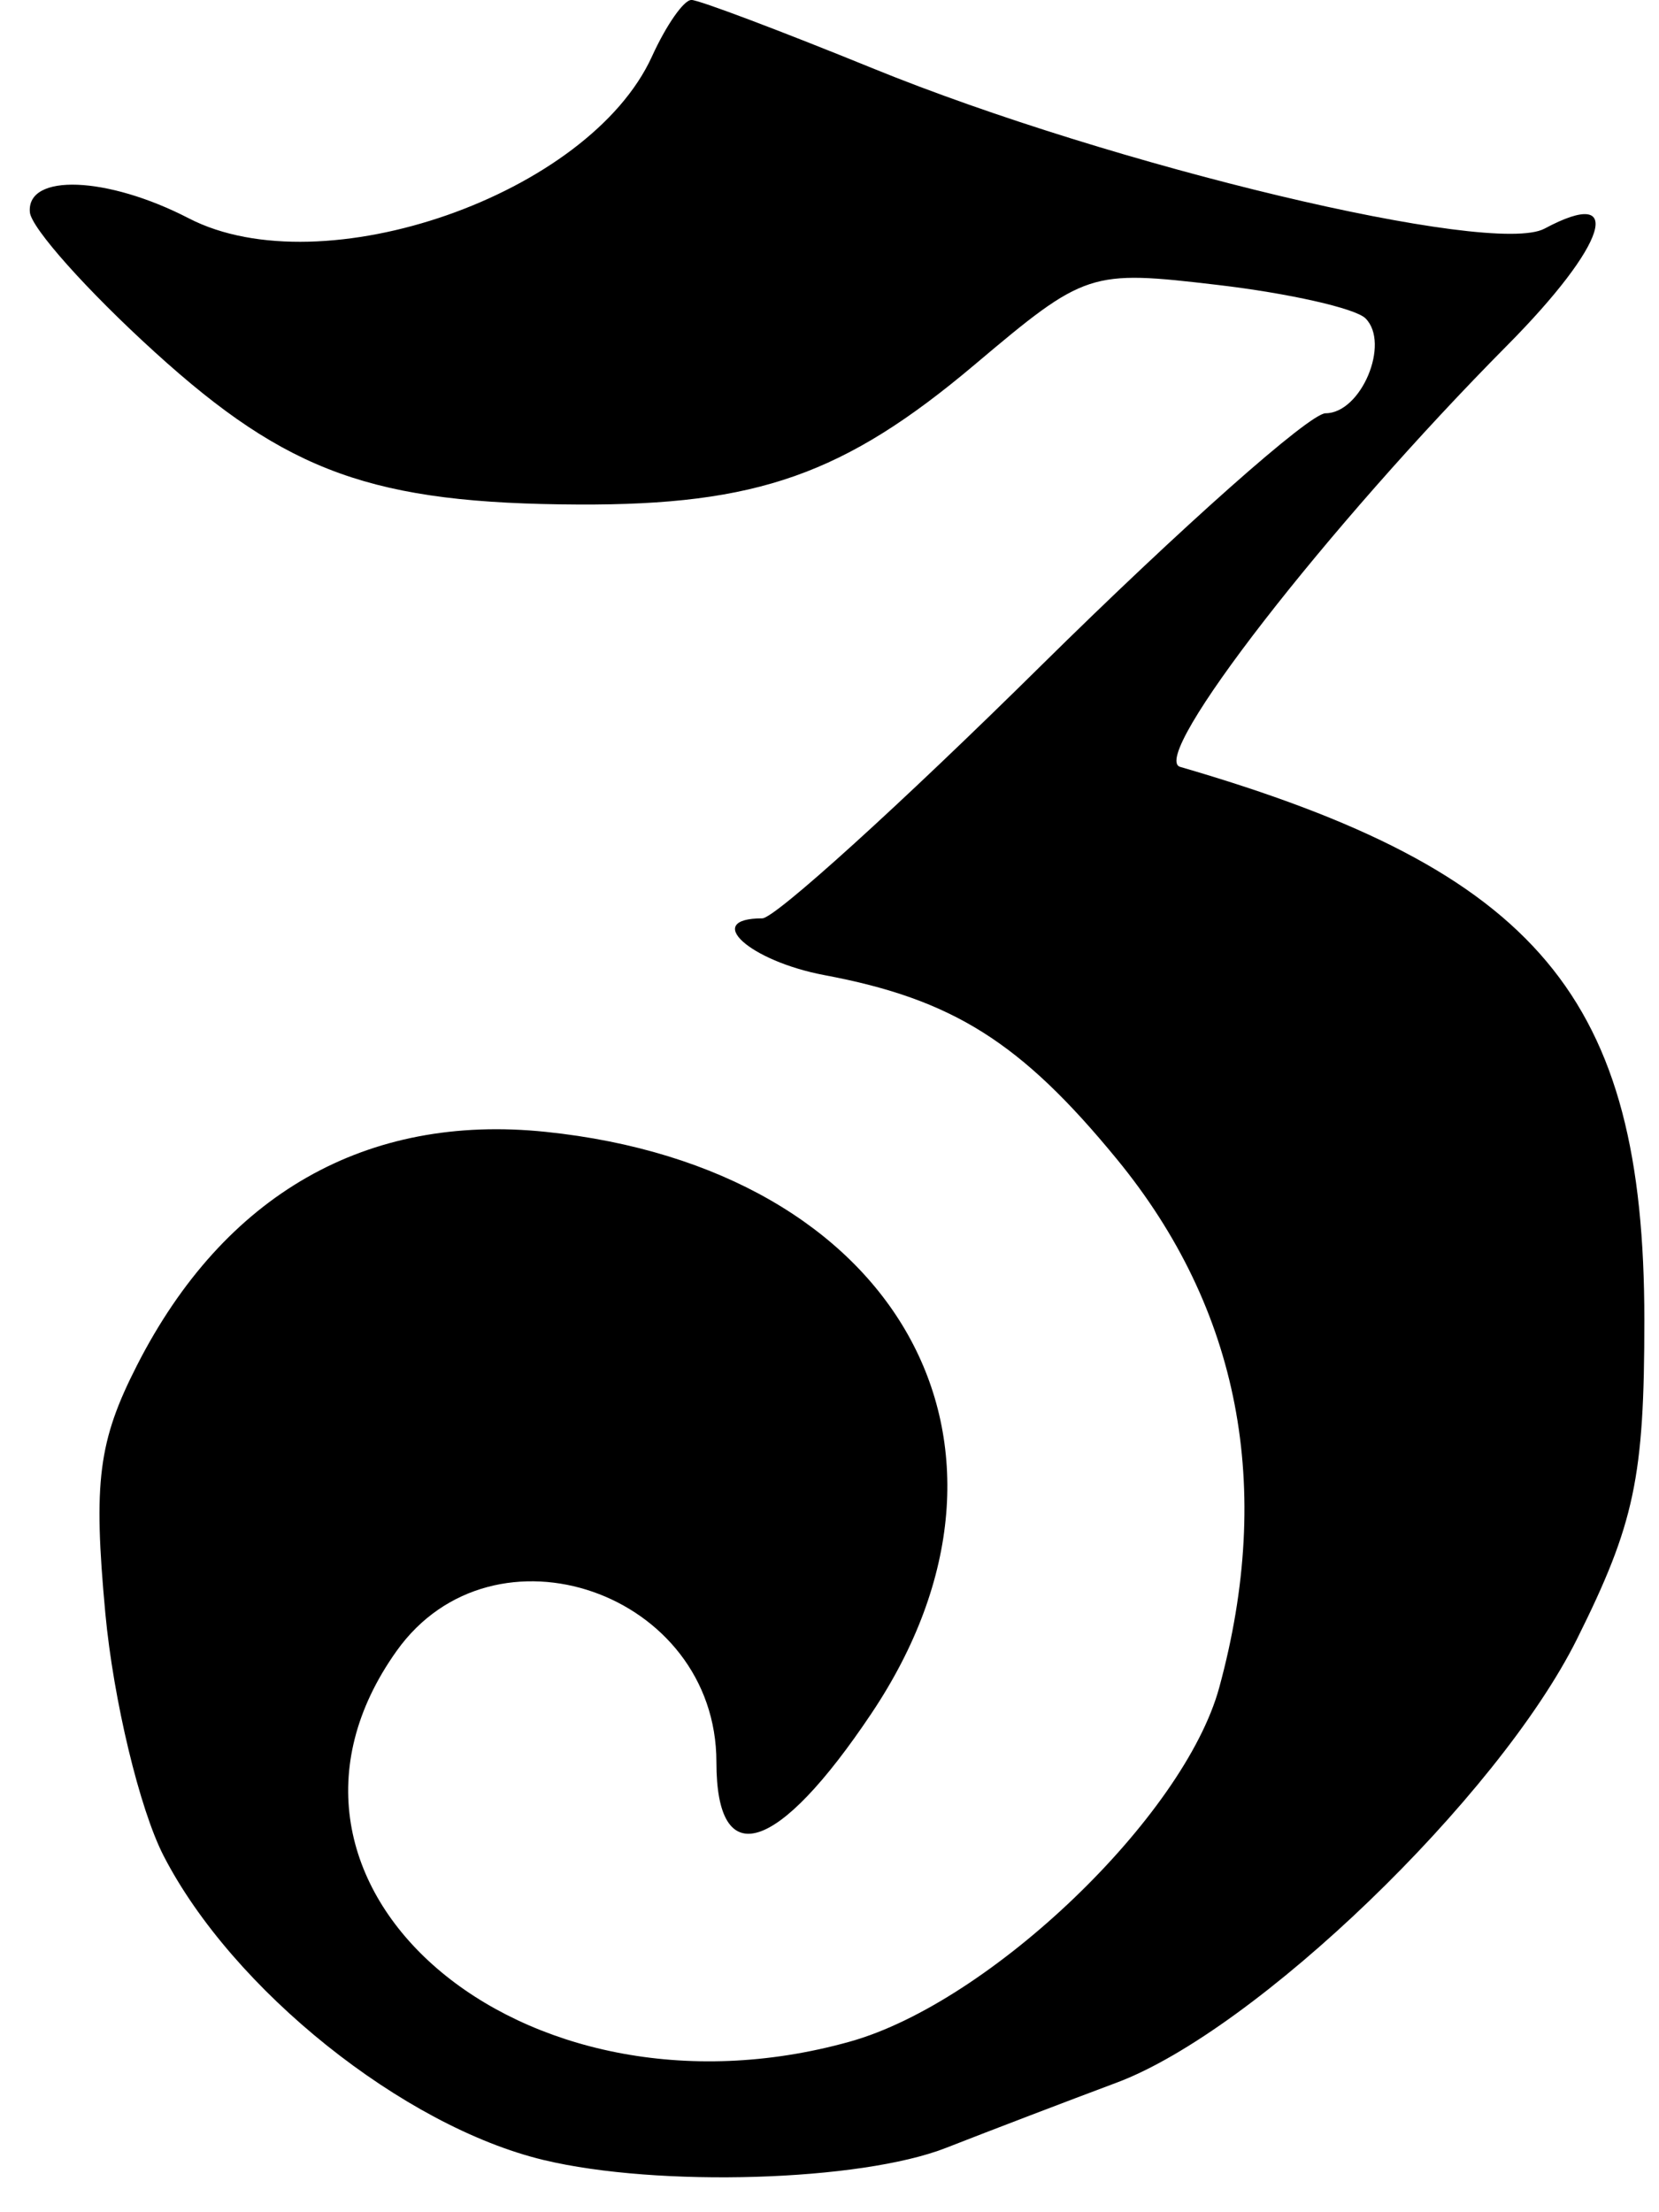 <?xml version="1.0" encoding="UTF-8" standalone="no"?>
<svg version="1.1" viewBox="0 0 24 32" xmlns="http://www.w3.org/2000/svg" >
 <title>Victorian clockface single digit three</title>
 <desc>derived from https://openclipart.org/detail/337416/
 remix+337416, three, number, digit
 </desc>
 <path d="m10 0
c-0.108 0 -0.364 0.367-0.568 0.816-0.911 1.999-4.763 3.344-6.701 2.342-1.18-0.61-2.348-0.655-2.299-0.088 0.02 0.228 0.833 1.139 1.807 2.023 1.921 1.746 3.162 2.192 6.133 2.205 2.578 0.011 3.845-0.436 5.723-2.019 1.608-1.356 1.669-1.375 3.516-1.158 1.033 0.121 1.997 0.339 2.143 0.484 0.362 0.362-0.064 1.373-0.578 1.373-0.229 0-2.082 1.643-4.117 3.652-2.035 2.01-3.849 3.654-4.031 3.654-0.867 0-0.19 0.617 0.902 0.822 1.853 0.348 2.84 0.969 4.231 2.666 1.771 2.161 2.268 4.737 1.477 7.639-0.508 1.863-3.313 4.553-5.342 5.121-4.776 1.337-8.965-2.272-6.559-5.65 1.403-1.971 4.627-0.849 4.627 1.609 0 1.603 0.883 1.325 2.242-0.705 2.613-3.901 0.378-7.888-4.715-8.414-2.594-0.268-4.648 0.906-5.908 3.375-0.561 1.099-0.636 1.685-0.459 3.592 0.117 1.253 0.496 2.831 0.842 3.504 0.996 1.937 3.468 3.915 5.5 4.402 1.657 0.397 4.582 0.309 5.82-0.176 0.639-0.25 1.75-0.675 2.467-0.943 2.017-0.754 5.517-4.125 6.658-6.412 0.836-1.677 0.977-2.341 0.977 -4.617 0 -4.671-1.536-6.499-6.715-8.004-0.463-0.135 2.123-3.467 4.732-6.098 1.444-1.456 1.72-2.32 0.539-1.688-0.759 0.406-6.242-0.902-9.717-2.318-1.336-0.544-2.517-0.99-2.625-0.99z
" />
 </svg>
